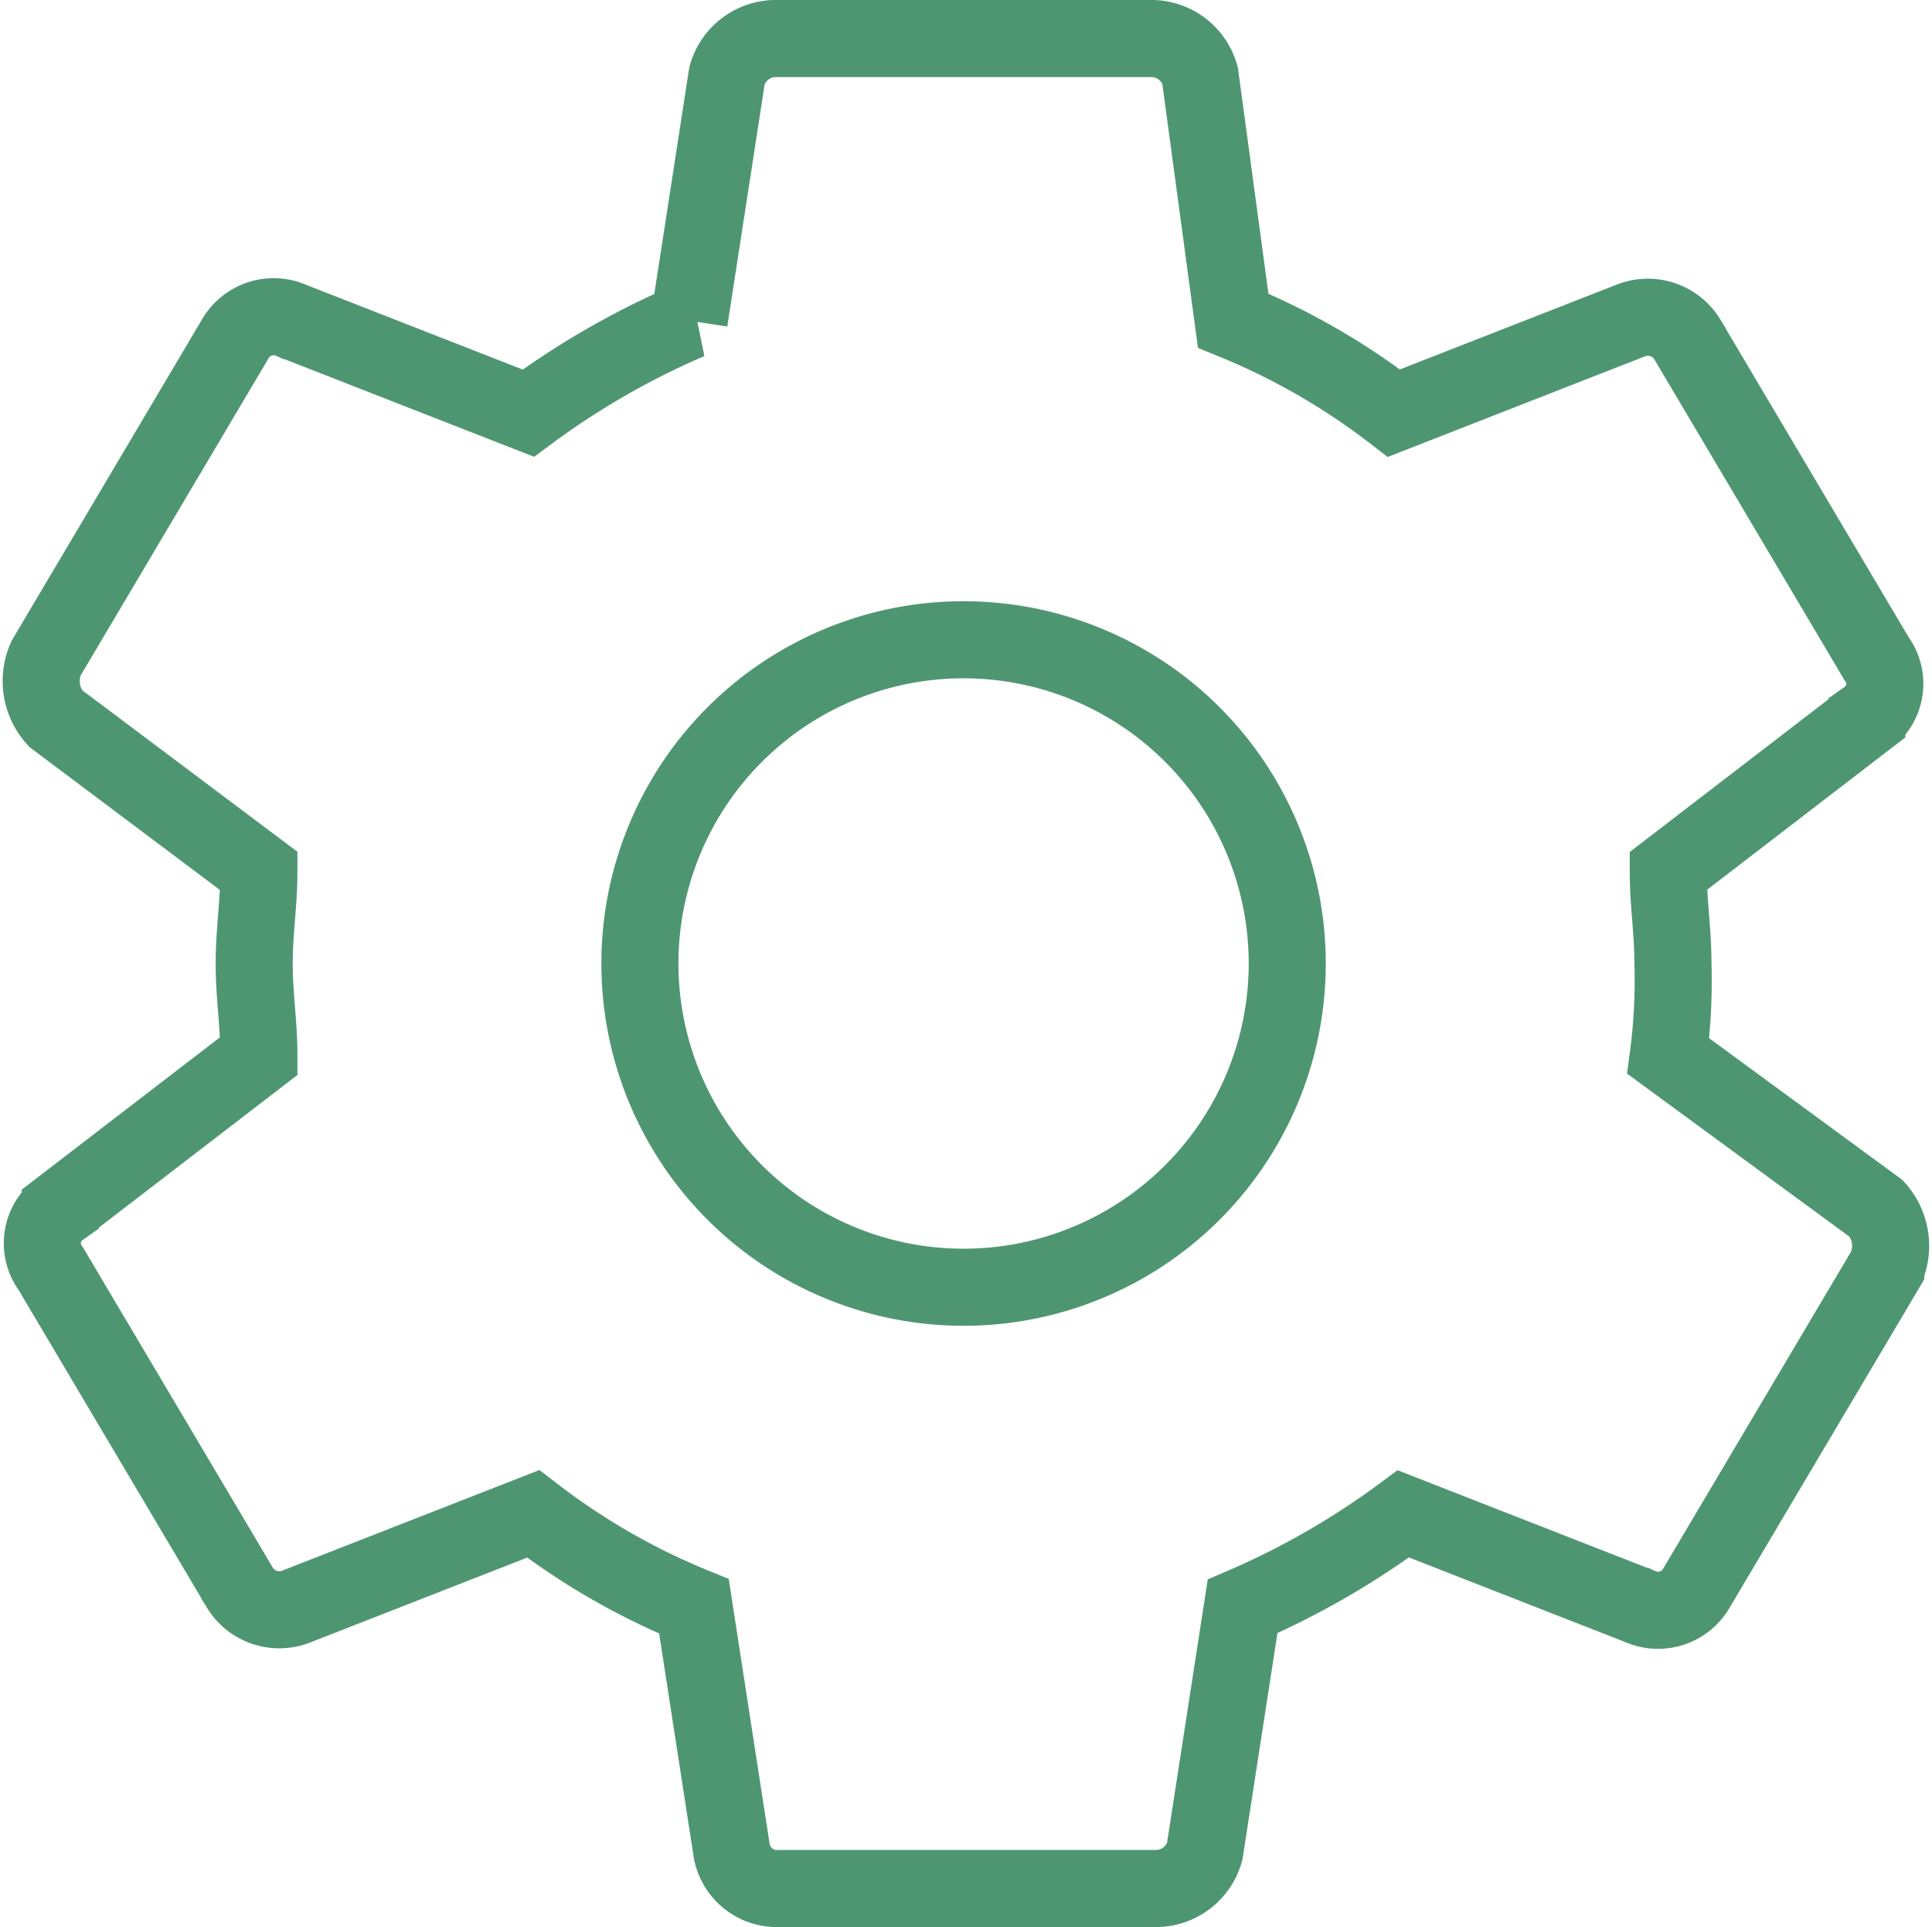 <?xml version="1.0" encoding="UTF-8"?>
<svg xmlns="http://www.w3.org/2000/svg" width="50.14" height="49.999" viewBox="0 0 50.14 49.999">
  <path id="Icon_ionic-md-settings" data-name="Icon ionic-md-settings" d="M45.6,29.775a15.009,15.009,0,0,0,.122-2.4c0-.84-.122-1.56-.122-2.4l5.154-3.96A1.1,1.1,0,0,0,51,19.455l-4.909-8.28a1.2,1.2,0,0,0-1.473-.48l-6.137,2.4a17.864,17.864,0,0,0-4.172-2.4l-.859-6.36a1.315,1.315,0,0,0-1.227-.96H22.4a1.315,1.315,0,0,0-1.227.96l-.982,6.36a20.784,20.784,0,0,0-4.174,2.4l-6.137-2.4a1.15,1.15,0,0,0-1.473.48L3.5,19.455a1.449,1.449,0,0,0,.246,1.56l5.278,3.96c0,.84-.122,1.56-.122,2.4s.122,1.56.122,2.4l-5.154,3.96a1.1,1.1,0,0,0-.246,1.56l4.909,8.28a1.2,1.2,0,0,0,1.473.48l6.137-2.4a17.861,17.861,0,0,0,4.172,2.4l.982,6.36a1.19,1.19,0,0,0,1.227.96h9.819a1.315,1.315,0,0,0,1.227-.96l.983-6.36a20.772,20.772,0,0,0,4.172-2.4l6.137,2.4a1.15,1.15,0,0,0,1.473-.48l4.909-8.28A1.447,1.447,0,0,0,51,33.734Zm-18.288,6a8.4,8.4,0,1,1,0-16.8,8.4,8.4,0,1,1,0,16.8Z" transform="translate(-2.305 -2.375)" fill="none" stroke="#4e9671" stroke-width="2"></path>
</svg>
